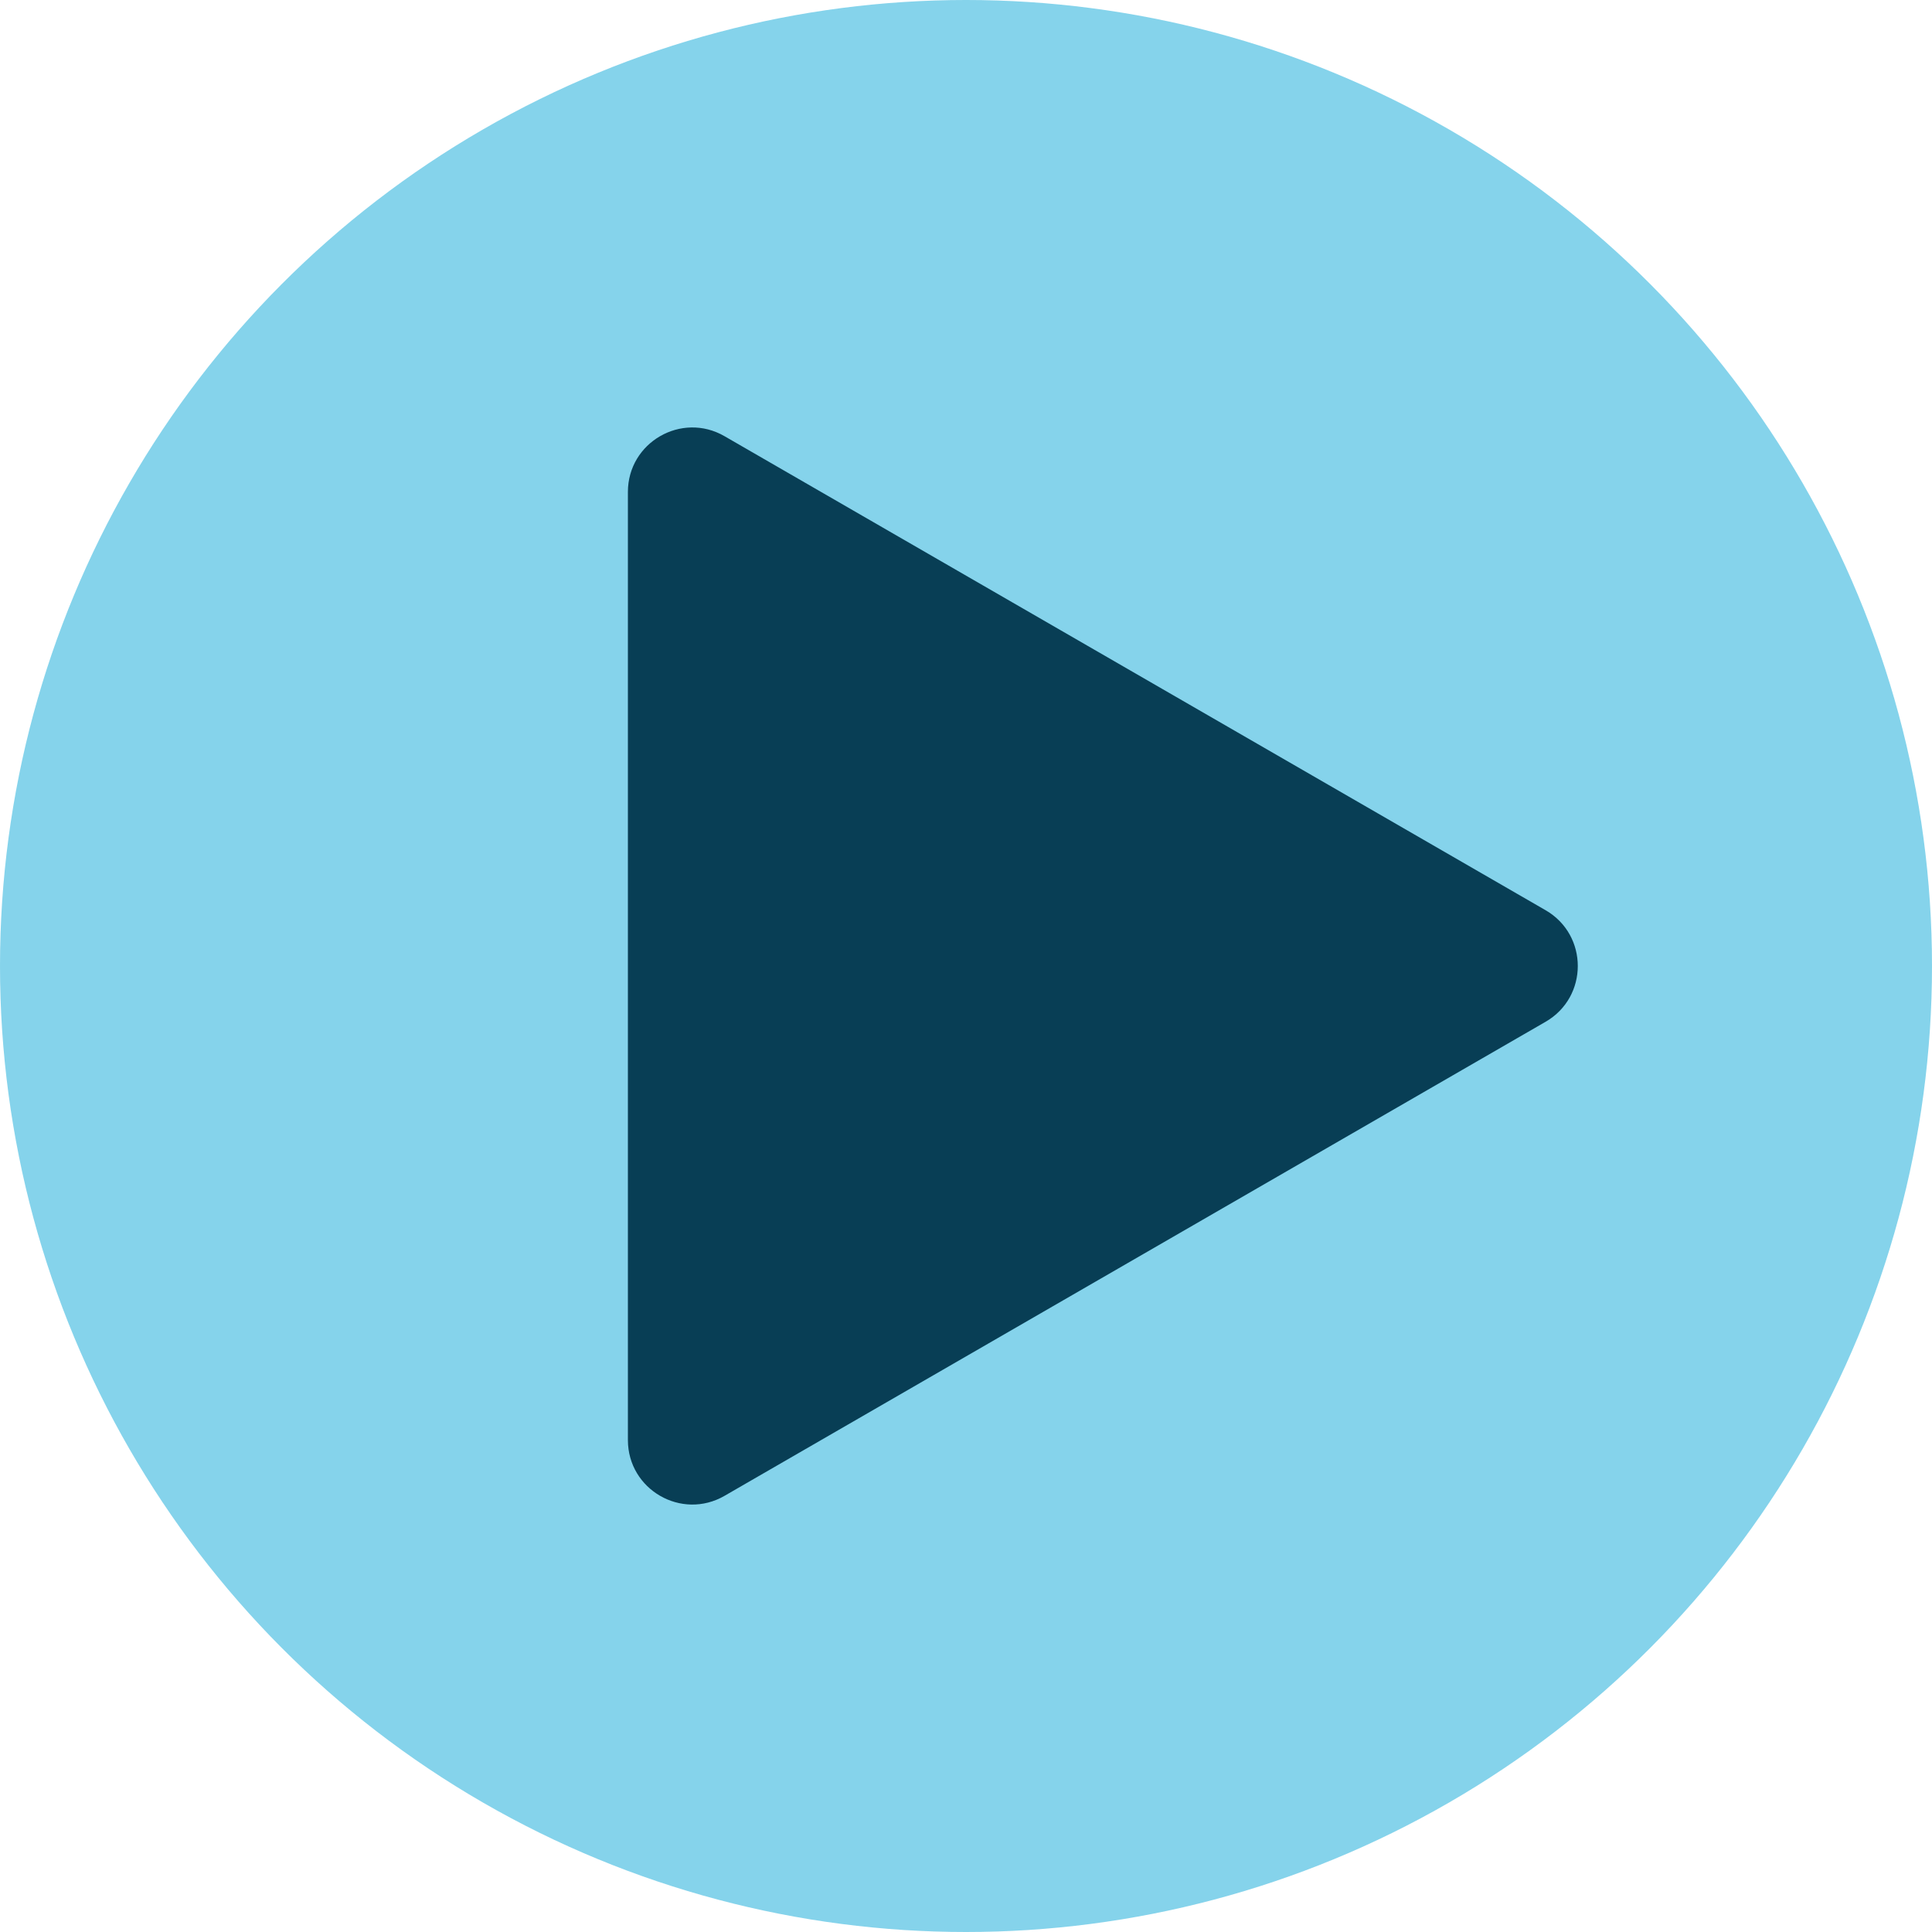 <svg width="60" height="60" viewBox="0 0 60 60" fill="none" xmlns="http://www.w3.org/2000/svg">
<circle cx="30" cy="30" r="30" fill="#35B6DD" fill-opacity="0.6"/>
<path d="M48 28.268C49.333 29.038 49.333 30.962 48 31.732L22.5 46.455C21.167 47.224 19.5 46.262 19.5 44.722L19.5 15.278C19.5 13.738 21.167 12.776 22.5 13.546L48 28.268Z" fill="#083E55"/>
</svg>
